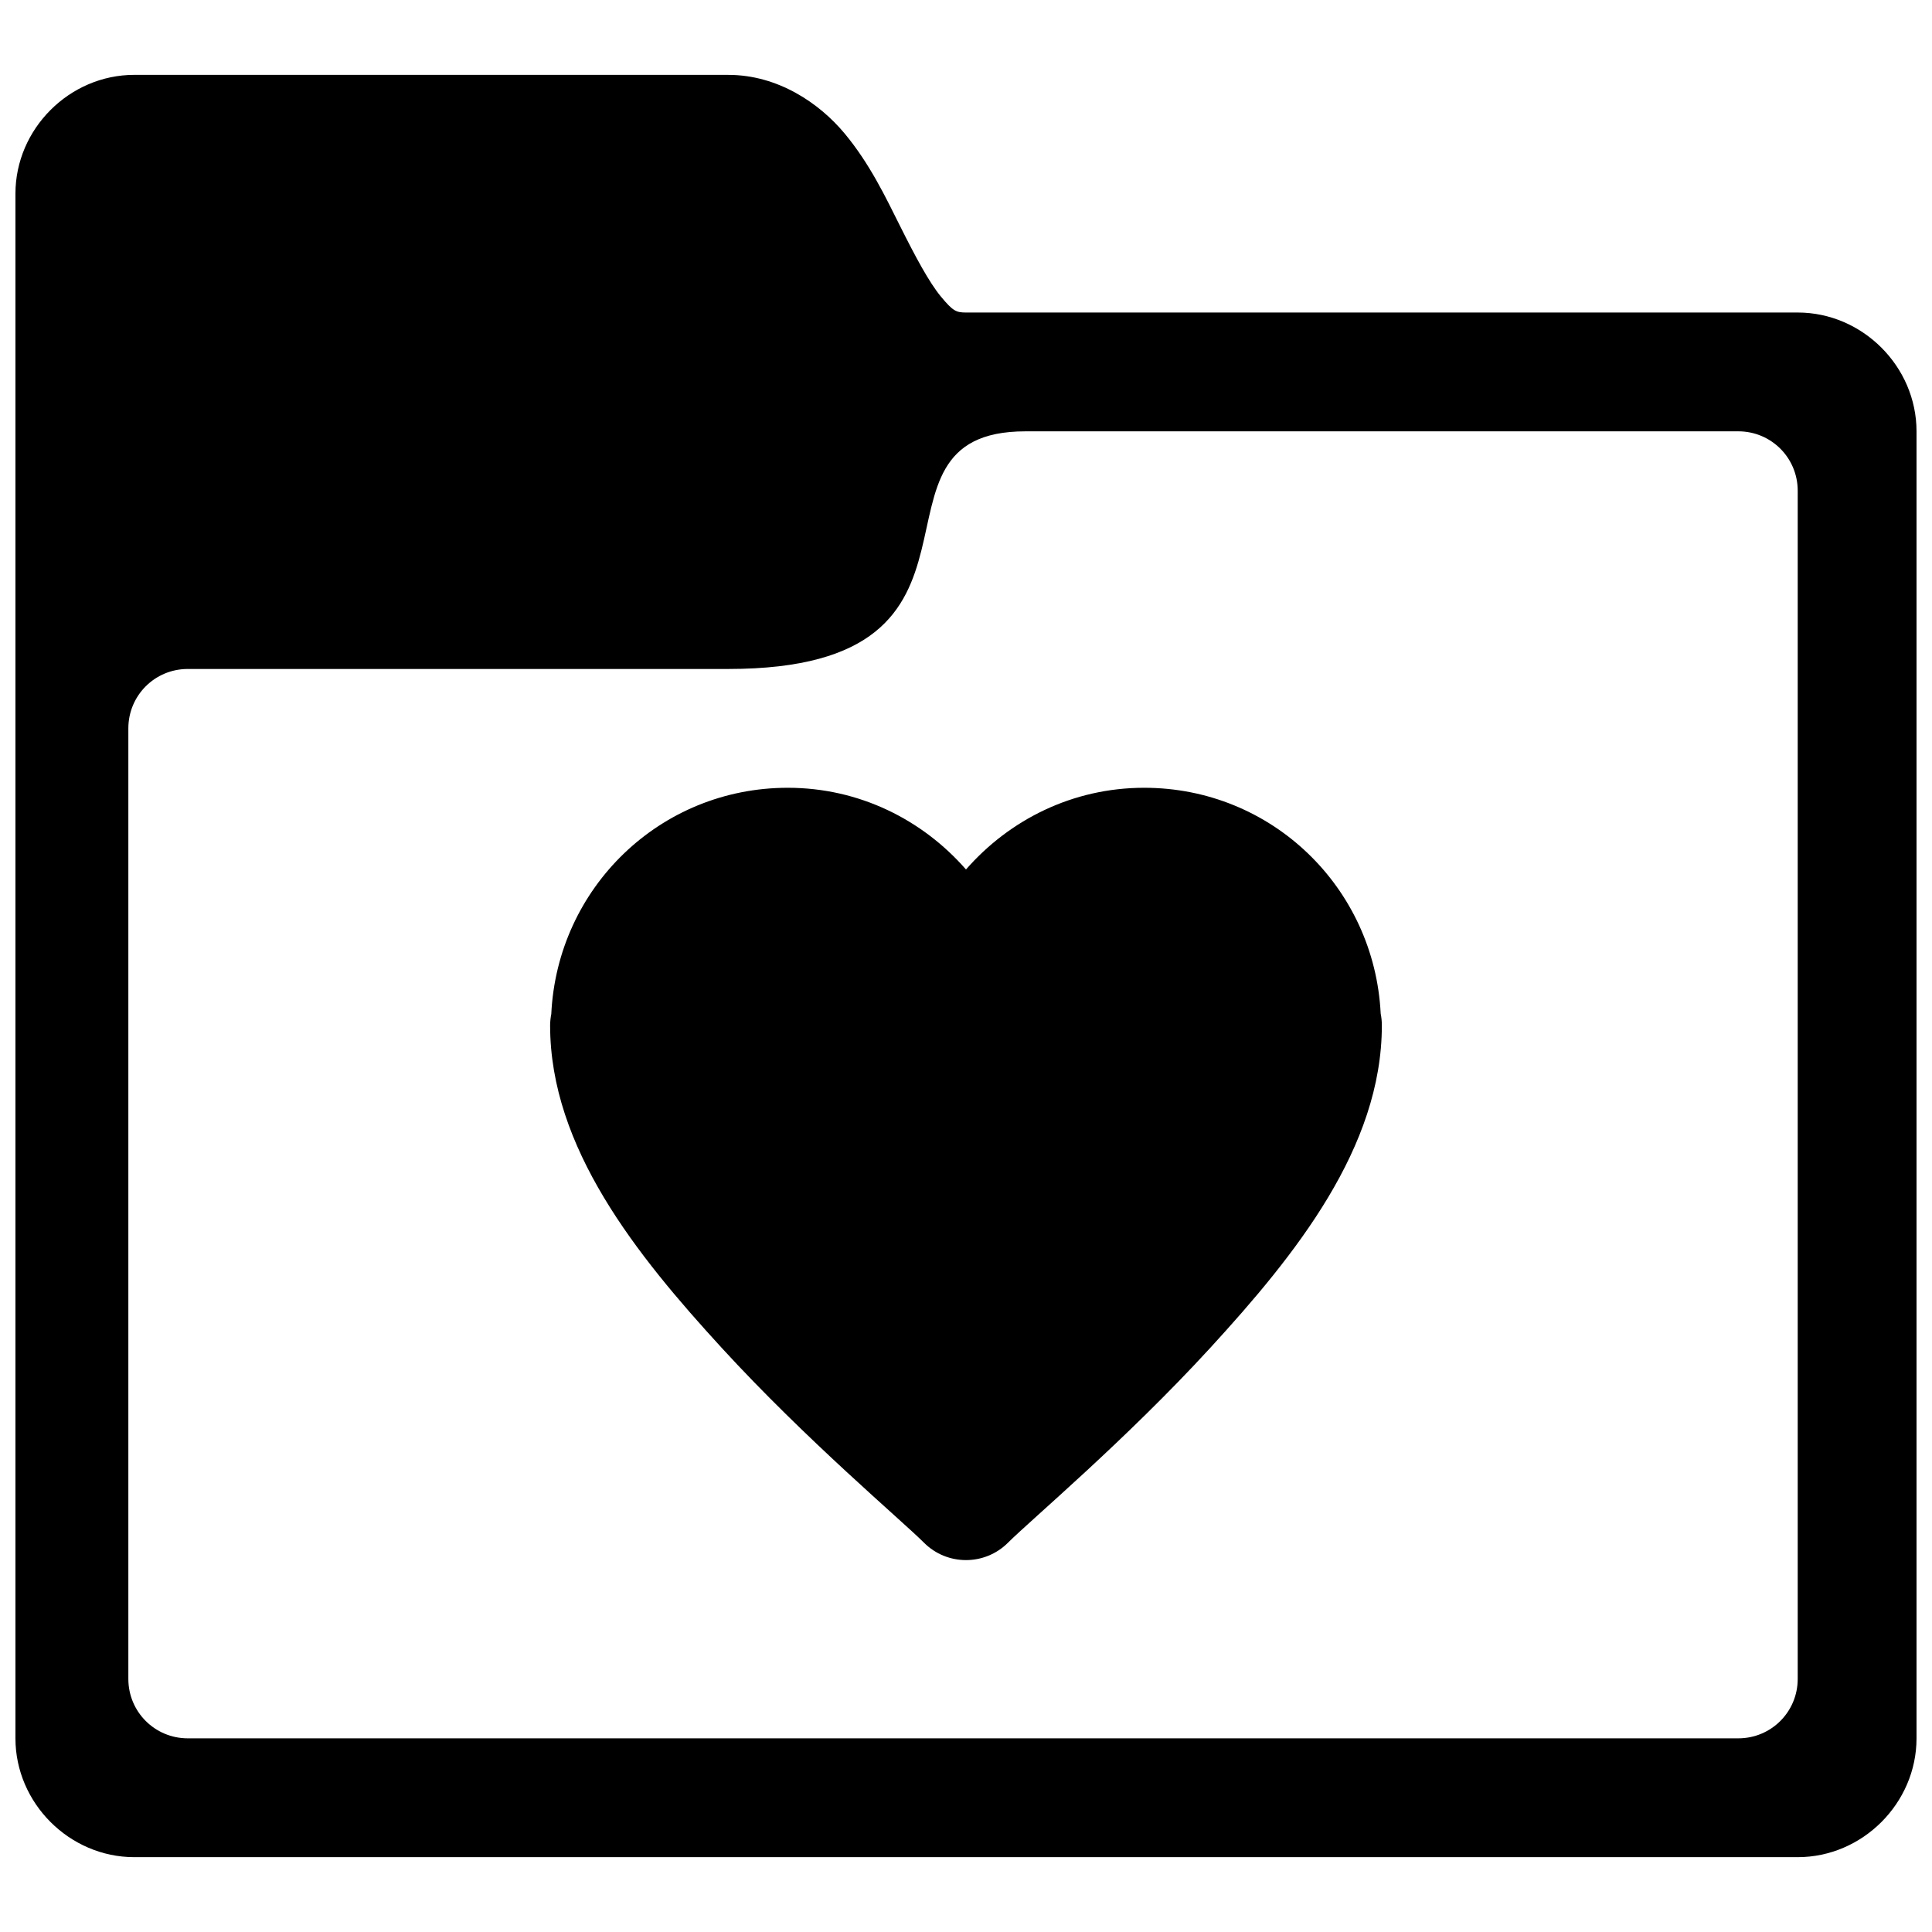 <?xml version="1.0" encoding="UTF-8"?>
<!-- Uploaded to: ICON Repo, www.svgrepo.com, Generator: ICON Repo Mixer Tools -->
<svg width="800px" height="800px" version="1.1" viewBox="144 144 512 512" xmlns="http://www.w3.org/2000/svg">
 <defs>
  <clipPath id="a">
   <path d="m148.09 163h503.81v474h-503.81z"/>
  </clipPath>
 </defs>
 <g clip-path="url(#a)">
  <path d="m179.58 163.84c-17.172 0-31.488 14.316-31.488 31.488v409.35c0 17.172 14.316 31.488 31.488 31.488h440.83c17.172 0 31.488-14.316 31.488-31.488v-346.37c0-17.172-14.316-31.488-31.488-31.488h-220.41c-2.625 0-3.457-0.391-6.613-4.18-3.156-3.789-6.856-10.73-10.793-18.605-3.938-7.871-8.109-16.672-14.789-24.691-6.684-8.02-17.664-15.5-30.781-15.5zm236.16 94.465h188.93c8.723 0 15.742 7.023 15.742 15.746v314.88c0 8.723-7.019 15.746-15.742 15.746h-410.91c-8.723 0-15.746-7.023-15.746-15.746v-251.9c0-8.723 7.023-15.746 15.746-15.746h143.27c78.719 0 31.488-62.977 78.719-62.977zm-62.977 94.465c-33.855 0-61.074 26.516-62.668 59.965-0.199 0.992-0.301 2-0.309 3.012 0 32.363 22.891 60.816 45.449 85.426 22.559 24.605 47.613 45.641 53.629 51.66 6.148 6.144 16.113 6.144 22.262 0 6.019-6.019 31.07-27.055 53.629-51.66 22.559-24.609 45.449-53.062 45.449-85.426 0.004-1.055-0.102-2.106-0.309-3.137v-0.031c-1.672-33.371-28.863-59.809-62.668-59.809-18.961 0-35.707 8.473-47.23 21.648-11.527-13.176-28.273-21.648-47.234-21.648z"/>
 </g>
</svg>